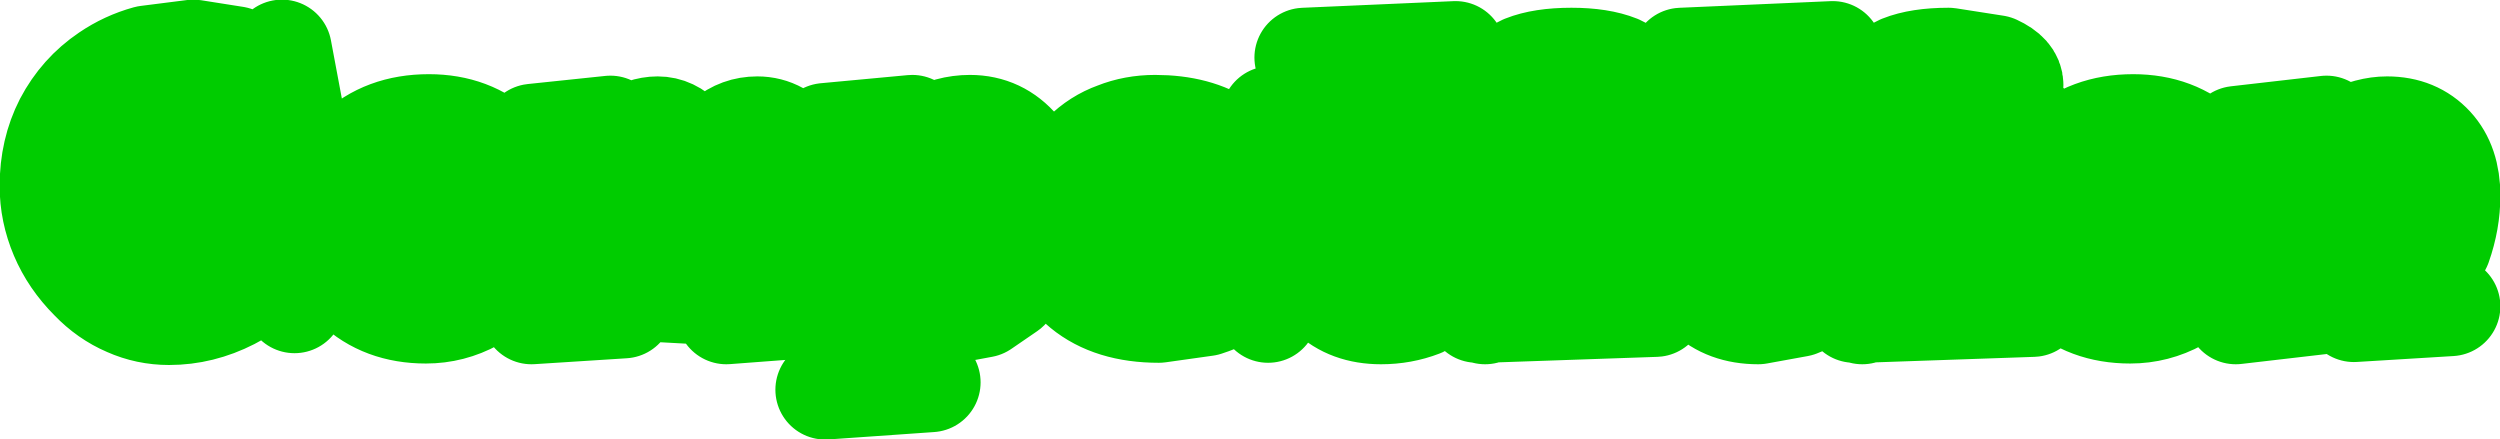 <?xml version="1.0" encoding="UTF-8" standalone="no"?>
<svg xmlns:xlink="http://www.w3.org/1999/xlink" height="29.75px" width="169.35px" xmlns="http://www.w3.org/2000/svg">
  <g transform="matrix(1.0, 0.0, 0.0, 1.0, 0.8, -5.35)">
    <path d="M165.2 26.1 L158.65 26.5 159.65 25.0 159.95 23.4 Q159.95 22.35 159.45 21.65 158.95 20.95 158.2 20.95 157.3 20.95 156.75 21.7 156.15 22.4 156.15 23.5 156.15 24.25 156.4 24.85 156.6 25.45 157.1 25.9 L150.65 26.65 152.1 25.15 152.65 15.5 150.7 14.55 156.8 13.85 155.4 16.75 Q156.9 15.3 158.25 14.6 159.65 13.9 160.9 13.9 162.85 13.9 164.05 15.2 165.2 16.45 165.2 18.6 165.2 20.3 164.6 22.0 L162.85 25.25 165.2 26.1 M143.4 15.7 Q141.95 16.1 140.95 16.75 140.0 17.4 139.4 18.3 L140.25 18.95 141.3 19.2 Q142.4 19.2 143.1 18.5 143.85 17.85 143.85 16.9 L143.75 16.25 143.4 15.7 M150.05 21.95 L149.35 23.5 Q148.35 24.95 146.8 25.75 145.25 26.6 143.5 26.6 140.55 26.6 138.65 24.8 136.75 23.05 136.75 20.3 136.75 17.45 138.7 15.6 140.65 13.75 143.7 13.75 146.6 13.75 148.5 15.55 150.3 17.35 150.3 20.15 L150.05 21.95 M135.6 11.1 Q135.6 11.9 134.4 12.4 L131.2 12.95 Q129.2 12.95 127.95 12.4 126.75 11.9 126.75 11.1 126.75 10.3 127.95 9.75 129.2 9.25 131.2 9.25 L134.4 9.75 Q135.6 10.3 135.6 11.1 M124.5 20.75 L125.3 26.35 127.4 25.5 128.2 15.5 125.0 14.25 136.7 13.8 132.95 15.1 134.45 25.4 136.9 26.15 125.35 26.55 125.35 26.65 125.25 26.55 124.8 26.55 125.15 26.4 123.6 24.65 Q122.35 25.65 121.05 26.15 L118.3 26.65 Q116.1 26.65 114.75 25.35 113.4 24.05 113.4 21.9 L113.55 20.35 113.9 18.05 112.55 18.25 111.3 20.35 110.9 13.9 107.4 15.1 108.9 25.4 111.35 26.15 99.8 26.55 99.8 26.65 99.7 26.55 99.25 26.55 99.6 26.4 98.05 24.65 95.5 26.15 Q94.2 26.65 92.75 26.65 90.55 26.65 89.2 25.35 87.85 24.05 87.85 21.9 L88.0 20.35 88.35 18.05 87.0 18.25 85.75 20.35 85.3 13.2 86.9 14.85 89.15 14.75 89.8 12.5 90.55 10.4 87.55 9.25 97.8 8.8 94.9 10.65 94.45 12.65 94.15 14.55 96.8 14.4 98.65 12.15 98.35 18.8 96.7 16.85 93.75 17.3 93.6 19.0 93.55 20.35 Q93.55 21.65 93.95 22.2 94.35 22.8 95.3 22.8 96.15 22.8 97.1 22.25 L98.95 20.75 99.75 26.35 101.85 25.5 102.65 15.5 99.45 14.25 110.9 13.8 110.85 13.2 112.45 14.85 114.7 14.75 115.35 12.5 116.1 10.4 113.1 9.25 123.35 8.8 120.45 10.65 120.0 12.65 119.7 14.55 122.35 14.4 124.2 12.15 123.9 18.8 122.25 16.85 119.3 17.3 119.15 19.0 119.1 20.35 Q119.1 21.65 119.5 22.2 119.9 22.8 120.85 22.8 L122.65 22.25 Q123.6 21.75 124.5 20.75 M105.65 9.25 Q107.6 9.25 108.85 9.75 110.05 10.3 110.05 11.1 110.05 11.9 108.85 12.4 107.6 12.95 105.65 12.95 103.65 12.95 102.4 12.4 101.2 11.9 101.2 11.1 101.2 10.3 102.4 9.75 103.65 9.25 105.65 9.25 M84.0 18.1 Q84.0 20.0 82.3 21.25 80.6 22.55 78.05 22.55 L76.85 22.45 75.8 22.15 Q76.9 22.9 78.0 23.25 L80.15 23.6 Q81.55 23.6 82.65 23.0 L84.65 21.2 85.1 26.55 84.0 24.6 Q82.45 25.6 80.9 26.1 L77.7 26.55 Q74.45 26.55 72.5 24.95 70.55 23.35 70.55 20.7 70.55 19.3 71.05 18.0 71.6 16.65 72.55 15.7 73.5 14.75 74.75 14.3 76.0 13.8 77.45 13.8 80.3 13.8 82.15 15.05 84.0 16.25 84.0 18.1 M64.9 13.8 Q66.95 13.8 68.3 15.4 69.7 17.0 69.7 19.4 69.7 21.05 69.15 22.5 68.6 23.95 67.55 25.0 L65.8 26.2 63.65 26.6 Q62.25 26.6 61.1 26.0 59.9 25.4 58.7 24.1 L60.6 30.5 62.25 31.25 55.1 31.75 56.15 30.55 56.75 15.1 55.1 14.35 61.0 13.8 59.65 16.75 Q60.8 15.25 62.15 14.55 63.45 13.8 64.9 13.8 M63.35 17.4 L62.9 16.6 61.05 18.2 Q60.3 19.1 60.0 20.05 L60.6 20.6 61.4 20.75 Q62.3 20.75 62.9 20.05 63.5 19.35 63.5 18.25 L63.35 17.4 M77.4 16.95 L77.3 16.2 76.95 15.6 Q75.7 15.75 74.8 16.45 73.9 17.1 73.4 18.2 73.8 18.5 74.3 18.7 L75.35 18.85 Q76.25 18.85 76.85 18.3 77.4 17.8 77.4 16.95 M48.3 14.7 Q49.25 13.9 50.5 13.9 52.1 13.9 53.2 15.4 54.3 16.95 54.3 19.25 54.3 20.8 53.8 22.3 53.3 23.8 52.2 25.35 L54.35 26.2 48.4 26.65 49.75 24.8 50.2 22.95 Q50.2 22.05 49.8 21.5 49.4 20.95 48.75 20.95 48.0 20.95 47.45 21.7 46.85 22.4 46.85 23.4 L47.05 24.45 47.5 25.35 42.95 25.1 43.4 24.25 43.6 23.4 Q43.6 22.5 43.15 21.85 42.7 21.25 42.05 21.25 41.35 21.25 40.85 22.0 40.35 22.7 40.35 23.7 40.35 24.45 40.6 25.05 L41.45 26.25 35.2 26.65 37.2 25.15 36.95 15.1 35.3 14.4 40.55 13.85 39.9 16.6 Q40.7 15.3 41.7 14.6 42.75 13.9 43.75 13.9 44.75 13.9 45.55 14.75 46.35 15.6 46.65 17.0 47.3 15.45 48.3 14.7 M28.4 16.9 L28.3 16.25 27.95 15.7 Q26.5 16.1 25.5 16.75 24.55 17.4 23.95 18.3 L24.8 18.95 25.85 19.2 Q26.95 19.2 27.65 18.5 28.4 17.85 28.4 16.9 M28.25 13.75 Q31.15 13.75 33.05 15.55 34.85 17.35 34.85 20.15 L34.6 21.95 33.9 23.5 Q32.9 24.95 31.35 25.75 29.8 26.6 28.05 26.6 25.1 26.6 23.2 24.8 21.3 23.05 21.3 20.3 21.3 17.45 23.25 15.6 25.2 13.75 28.25 13.75 M18.3 8.7 L19.5 15.1 Q18.75 13.95 17.7 13.4 16.65 12.8 15.4 12.8 14.0 12.8 13.15 13.65 12.3 14.45 12.3 15.8 12.3 17.25 13.35 18.2 14.45 19.2 16.05 19.2 L18.1 18.85 Q19.15 18.5 20.4 17.8 L19.15 25.9 18.65 22.6 Q16.95 24.6 14.9 25.65 12.85 26.7 10.65 26.7 9.15 26.7 7.8 26.1 6.4 25.5 5.3 24.35 3.95 23.0 3.25 21.35 2.55 19.7 2.55 17.95 2.55 15.55 3.55 13.6 4.6 11.6 6.45 10.35 7.7 9.5 9.15 9.1 L12.3 8.7 15.15 9.15 Q16.5 9.65 17.65 10.65 L18.3 8.7" fill="#00cc00" fill-rule="evenodd" stroke="none"/>
    <path d="M165.2 26.1 L158.65 26.5 159.65 25.0 159.95 23.4 Q159.95 22.35 159.45 21.65 158.95 20.95 158.2 20.95 157.3 20.95 156.75 21.7 156.15 22.4 156.15 23.5 156.15 24.25 156.4 24.85 156.6 25.45 157.1 25.9 L150.65 26.65 152.1 25.15 152.65 15.5 150.7 14.55 156.8 13.85 155.4 16.75 Q156.9 15.3 158.25 14.6 159.65 13.9 160.9 13.9 162.85 13.9 164.05 15.2 165.2 16.45 165.2 18.6 165.2 20.3 164.6 22.0 L162.85 25.25 165.2 26.1 M143.4 15.7 Q141.95 16.1 140.95 16.75 140.0 17.4 139.4 18.3 L140.25 18.95 141.3 19.2 Q142.4 19.2 143.1 18.5 143.85 17.85 143.85 16.9 L143.75 16.25 143.4 15.7 M150.05 21.95 L149.35 23.5 Q148.35 24.95 146.8 25.75 145.25 26.6 143.5 26.6 140.55 26.6 138.65 24.8 136.75 23.05 136.75 20.3 136.75 17.45 138.7 15.6 140.65 13.75 143.7 13.75 146.6 13.75 148.5 15.55 150.3 17.35 150.3 20.15 L150.05 21.95 M135.6 11.1 Q135.6 11.9 134.4 12.4 L131.2 12.95 Q129.2 12.95 127.95 12.4 126.75 11.9 126.75 11.1 126.75 10.3 127.95 9.75 129.2 9.25 131.2 9.25 L134.4 9.75 Q135.6 10.3 135.6 11.1 M124.5 20.75 L125.3 26.35 127.4 25.5 128.2 15.5 125.0 14.25 136.7 13.8 132.95 15.1 134.45 25.4 136.9 26.15 125.35 26.55 125.35 26.65 125.25 26.55 124.8 26.55 125.15 26.4 123.6 24.65 Q122.35 25.65 121.05 26.15 L118.3 26.65 Q116.1 26.65 114.75 25.35 113.4 24.05 113.4 21.9 L113.55 20.35 113.9 18.05 112.55 18.25 111.3 20.35 110.9 13.9 107.4 15.1 108.9 25.4 111.35 26.15 99.8 26.55 99.8 26.65 99.7 26.55 99.25 26.55 99.6 26.4 98.05 24.65 95.5 26.15 Q94.2 26.65 92.75 26.65 90.55 26.65 89.2 25.35 87.85 24.05 87.85 21.9 L88.0 20.35 88.35 18.05 87.0 18.25 85.75 20.35 85.3 13.2 86.9 14.85 89.15 14.75 89.8 12.5 90.55 10.4 87.55 9.25 97.8 8.8 94.9 10.65 94.45 12.65 94.15 14.55 96.8 14.4 98.65 12.15 98.35 18.8 96.7 16.85 93.75 17.3 93.6 19.0 93.55 20.35 Q93.55 21.65 93.95 22.2 94.35 22.8 95.3 22.8 96.15 22.8 97.1 22.25 L98.95 20.75 99.75 26.35 101.85 25.5 102.65 15.5 99.45 14.25 110.9 13.8 110.85 13.2 112.45 14.85 114.7 14.75 115.35 12.5 116.1 10.4 113.1 9.25 123.35 8.8 120.45 10.65 120.0 12.65 119.7 14.55 122.35 14.4 124.2 12.15 123.9 18.8 122.25 16.85 119.3 17.3 119.15 19.0 119.1 20.35 Q119.1 21.65 119.5 22.2 119.9 22.8 120.85 22.8 L122.65 22.25 Q123.6 21.75 124.5 20.75 M105.65 9.25 Q107.6 9.25 108.85 9.75 110.05 10.3 110.05 11.1 110.05 11.9 108.85 12.4 107.6 12.95 105.65 12.95 103.65 12.95 102.4 12.4 101.2 11.9 101.2 11.1 101.2 10.3 102.4 9.75 103.65 9.25 105.65 9.25 M84.0 18.1 Q84.0 20.0 82.3 21.25 80.6 22.55 78.05 22.55 L76.85 22.45 75.8 22.15 Q76.9 22.9 78.0 23.25 L80.15 23.6 Q81.55 23.6 82.65 23.0 L84.65 21.2 85.1 26.55 84.0 24.6 Q82.45 25.6 80.9 26.1 L77.7 26.55 Q74.45 26.55 72.5 24.95 70.55 23.35 70.55 20.7 70.55 19.3 71.05 18.0 71.6 16.65 72.55 15.7 73.5 14.75 74.75 14.3 76.0 13.8 77.45 13.8 80.3 13.8 82.15 15.05 84.0 16.25 84.0 18.1 M64.9 13.8 Q66.95 13.8 68.3 15.4 69.7 17.0 69.7 19.4 69.7 21.05 69.15 22.5 68.6 23.95 67.55 25.0 L65.8 26.2 63.65 26.6 Q62.25 26.6 61.1 26.0 59.9 25.4 58.7 24.1 L60.6 30.5 62.25 31.25 55.1 31.75 56.15 30.55 56.75 15.1 55.1 14.35 61.0 13.8 59.65 16.75 Q60.8 15.25 62.15 14.55 63.45 13.8 64.9 13.8 M63.35 17.4 L62.9 16.6 61.05 18.2 Q60.3 19.1 60.0 20.05 L60.6 20.6 61.4 20.75 Q62.3 20.75 62.9 20.05 63.5 19.35 63.5 18.25 L63.35 17.4 M77.4 16.95 L77.3 16.2 76.95 15.6 Q75.7 15.75 74.8 16.45 73.9 17.1 73.4 18.2 73.8 18.5 74.3 18.7 L75.35 18.85 Q76.25 18.85 76.85 18.3 77.4 17.8 77.4 16.95 M48.3 14.7 Q49.25 13.9 50.5 13.9 52.1 13.9 53.2 15.4 54.3 16.95 54.3 19.25 54.3 20.8 53.8 22.3 53.3 23.8 52.2 25.35 L54.35 26.2 48.4 26.65 49.75 24.8 50.2 22.95 Q50.2 22.05 49.8 21.5 49.4 20.95 48.75 20.95 48.0 20.95 47.45 21.7 46.85 22.4 46.85 23.4 L47.05 24.45 47.5 25.35 42.95 25.1 43.4 24.25 43.6 23.4 Q43.6 22.5 43.15 21.85 42.7 21.25 42.05 21.25 41.35 21.25 40.85 22.0 40.35 22.7 40.35 23.7 40.35 24.45 40.6 25.05 L41.45 26.25 35.2 26.65 37.2 25.15 36.95 15.1 35.3 14.4 40.55 13.85 39.9 16.6 Q40.7 15.3 41.7 14.6 42.75 13.9 43.75 13.9 44.75 13.9 45.55 14.75 46.35 15.6 46.65 17.0 47.3 15.45 48.3 14.7 M28.4 16.9 L28.3 16.25 27.95 15.7 Q26.5 16.1 25.5 16.75 24.55 17.4 23.95 18.3 L24.8 18.95 25.85 19.2 Q26.95 19.2 27.65 18.5 28.4 17.85 28.4 16.9 M28.25 13.75 Q31.15 13.75 33.05 15.55 34.85 17.35 34.85 20.15 L34.6 21.95 33.9 23.5 Q32.9 24.95 31.35 25.75 29.8 26.6 28.05 26.6 25.1 26.6 23.2 24.8 21.3 23.05 21.3 20.3 21.3 17.45 23.25 15.6 25.2 13.75 28.25 13.75 M18.3 8.7 L19.5 15.1 Q18.75 13.95 17.7 13.4 16.65 12.8 15.4 12.8 14.0 12.8 13.15 13.65 12.3 14.45 12.3 15.8 12.3 17.25 13.35 18.2 14.45 19.2 16.05 19.2 L18.1 18.85 Q19.15 18.5 20.4 17.8 L19.15 25.9 18.65 22.6 Q16.95 24.6 14.9 25.65 12.85 26.7 10.65 26.7 9.15 26.7 7.8 26.1 6.4 25.5 5.3 24.35 3.95 23.0 3.25 21.35 2.55 19.7 2.55 17.95 2.55 15.55 3.55 13.6 4.6 11.6 6.45 10.35 7.7 9.5 9.15 9.1 L12.3 8.7 15.15 9.15 Q16.5 9.65 17.65 10.65 L18.3 8.7" fill="none" stroke="#00cc00" stroke-linecap="round" stroke-linejoin="round" stroke-width="6.75"/>
  </g>
</svg>
